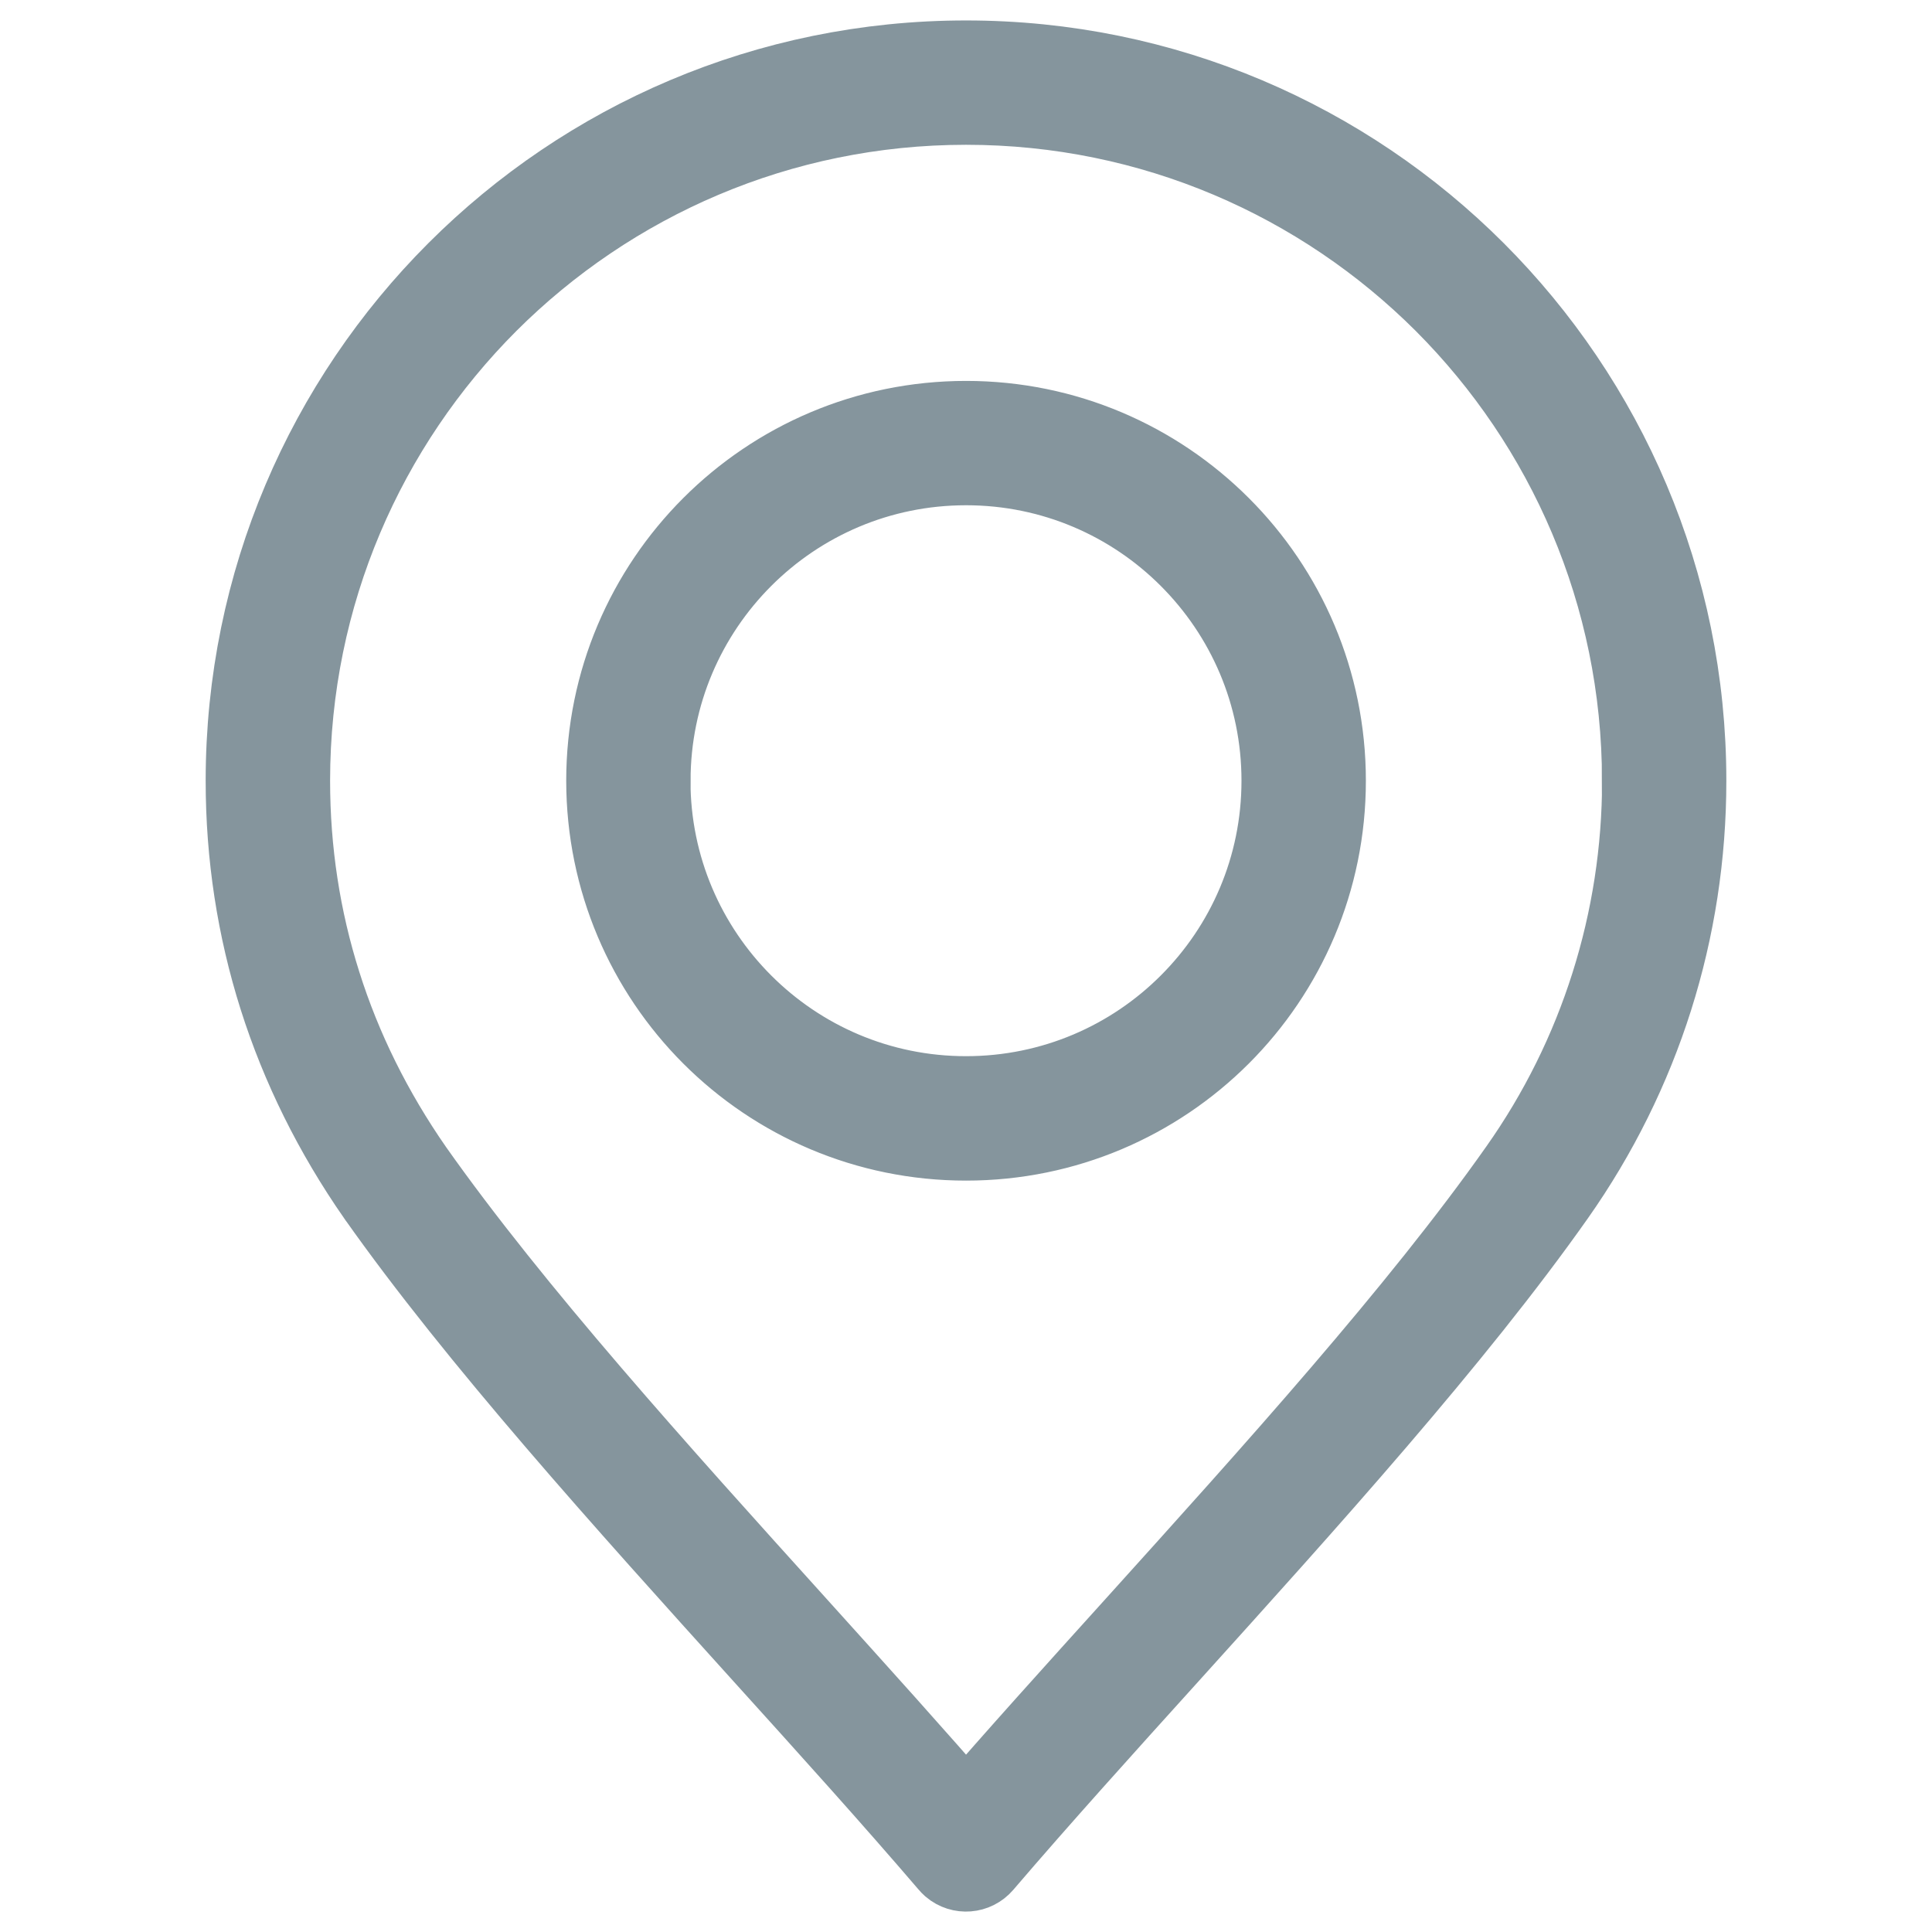 <?xml version="1.0" encoding="utf-8"?>
<!-- Generator: Adobe Illustrator 20.1.0, SVG Export Plug-In . SVG Version: 6.00 Build 0)  -->
<svg version="1.1" id="Ebene_1" xmlns="http://www.w3.org/2000/svg" xmlns:xlink="http://www.w3.org/1999/xlink" x="0px" y="0px"
	 viewBox="0 0 45.354 45.354" style="enable-background:new 0 0 45.354 45.354;" xml:space="preserve">
<style type="text/css">
	.st0c{fill-rule:evenodd;clip-rule:evenodd;fill:#85959d;stroke:#85959d;stroke-width:2;stroke-miterlimit:10;}
</style>
<path class="st0c svg-stroke svg-fill" d="M22.323,43.707c-1.331-1.554-2.822-3.206-4.357-4.903
	c-3.251-3.6-6.701-7.421-9.068-10.778l-0.002-0.002l0,0c-1.008-1.451-1.778-3.001-2.294-4.631
	c-0.511-1.616-0.774-3.311-0.774-5.064c0-4.652,1.887-8.866,4.936-11.915
	c3.048-3.048,7.26-4.934,11.914-4.934c4.653,0,8.865,1.885,11.914,4.934
	c3.048,3.049,4.934,7.261,4.934,11.915l0,0c0,1.748-0.266,3.459-0.782,5.089
	c-0.516,1.63-1.284,3.184-2.287,4.608c-2.366,3.357-5.818,7.179-9.07,10.78
	c-1.536,1.699-3.027,3.351-4.36,4.908c-0.165,0.192-0.454,0.216-0.648,0.051
	C22.358,43.746,22.34,43.728,22.323,43.707L22.323,43.707z M22.678,10.861
	c-2.063,0-3.93,0.836-5.28,2.187c-1.351,1.352-2.187,3.217-2.187,5.28h-0.002
	c0,2.06,0.838,3.928,2.189,5.279c1.352,1.352,3.217,2.187,5.28,2.187
	c2.062,0,3.93-0.836,5.279-2.187c1.352-1.351,2.187-3.217,2.187-5.279v-0.002
	c0-2.061-0.835-3.926-2.187-5.278c-1.349-1.351-3.217-2.187-5.277-2.187H22.678L22.678,10.861z
	 M16.747,12.399c-1.518,1.518-2.455,3.613-2.455,5.93l0,0c0.002,2.318,0.939,4.414,2.455,5.931
	c1.518,1.518,3.615,2.455,5.931,2.455c2.316,0,4.412-0.937,5.931-2.455
	c1.518-1.518,2.455-3.615,2.455-5.931v-0.002c0-2.314-0.937-4.411-2.455-5.928
	c-1.518-1.518-3.615-2.457-5.929-2.457h-0.002C20.362,9.942,18.265,10.881,16.747,12.399L16.747,12.399z
	 M18.647,38.187c1.424,1.579,2.81,3.112,4.031,4.525c1.219-1.411,2.607-2.946,4.029-4.52
	c3.228-3.577,6.655-7.369,8.998-10.696c0.95-1.344,1.674-2.812,2.162-4.355
	c0.49-1.547,0.742-3.167,0.742-4.813H38.607c0-4.398-1.784-8.381-4.664-11.265
	c-2.884-2.881-6.866-4.664-11.264-4.664S14.298,4.183,11.413,7.064
	C8.533,9.947,6.749,13.93,6.749,18.328c0,1.659,0.248,3.26,0.731,4.785
	c0.486,1.543,1.216,3.011,2.171,4.386l0,0C11.996,30.823,15.419,34.613,18.647,38.187z"/>
</svg>
